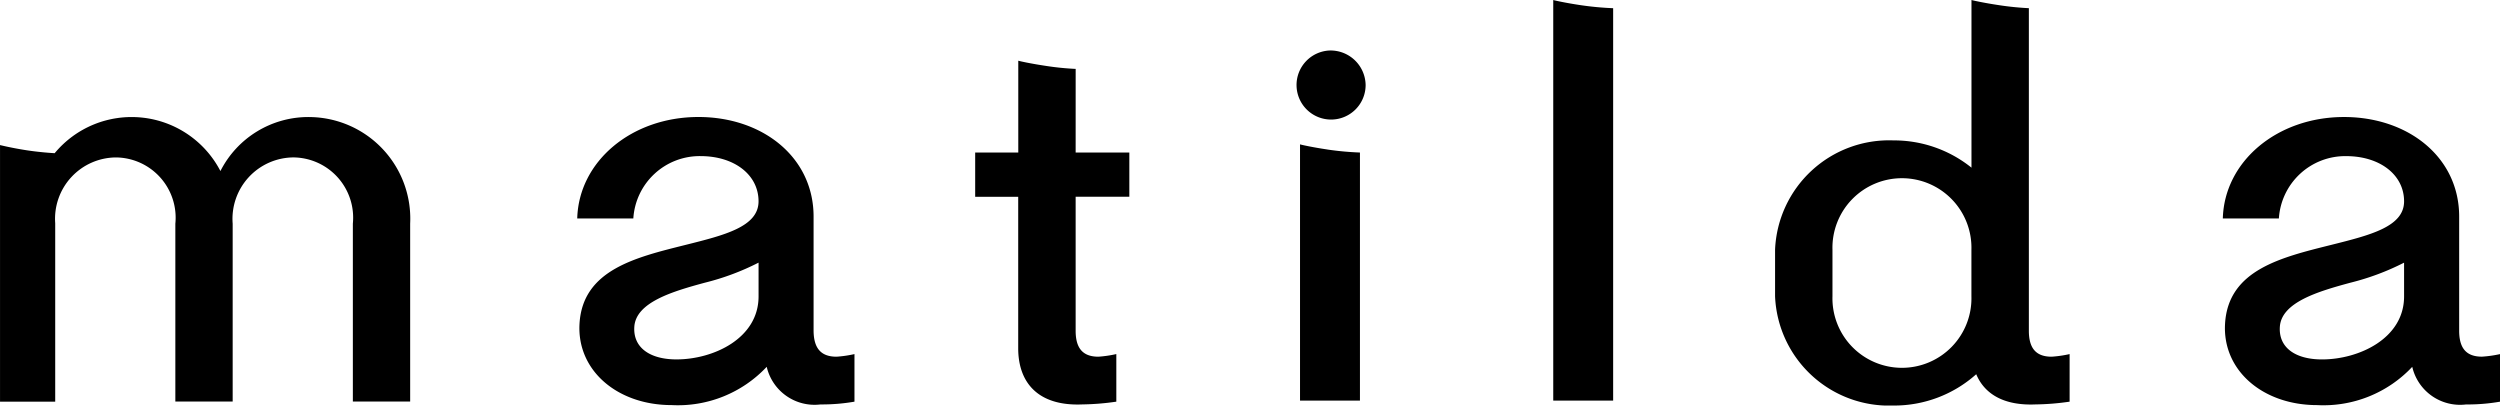 <svg xmlns="http://www.w3.org/2000/svg" width="132.009" height="21.414" viewBox="0 0 132.009 21.414">
  <path id="logo" d="M65.818,325.8h2.835v2.335H65.818v7.078c0,.929.385,1.368,1.2,1.368a6.19,6.19,0,0,0,.948-.139v2.513a13.529,13.529,0,0,1-1.795.146c-2.347.1-3.386-1.161-3.386-2.962v-8H60.513V325.8h2.276v-4.849c.042.018.657.156,1.463.275a14.733,14.733,0,0,0,1.567.158ZM53.191,336.581a6.169,6.169,0,0,0,.948-.138v2.512a10.032,10.032,0,0,1-1.795.147,2.593,2.593,0,0,1-2.839-1.987,6.427,6.427,0,0,1-5.024,2.021c-2.864,0-5.017-1.835-4.859-4.318.178-2.826,2.974-3.484,5.6-4.141,2.045-.513,3.852-.954,3.852-2.3,0-1.406-1.283-2.388-3.062-2.388a3.511,3.511,0,0,0-3.55,3.291H39.5c.083-3.015,2.867-5.356,6.4-5.356,3.377,0,6.08,2.11,6.08,5.258v6.029C51.989,336.144,52.374,336.581,53.191,336.581Zm-4.116-4.967a13.183,13.183,0,0,1-2.828,1.057c-1.719.464-3.651,1.038-3.733,2.333-.069,1.092.815,1.72,2.228,1.72,1.938,0,4.333-1.1,4.333-3.327Zm-23.729-7.688a5.206,5.206,0,0,0-4.687,2.852,5.28,5.28,0,0,0-8.752-.943c-.129-.007-.769-.046-1.479-.154-.795-.122-1.407-.275-1.407-.275v13.549h2.914v-9.428a3.238,3.238,0,0,1,3.212-3.468,3.183,3.183,0,0,1,3.132,3.5v9.39h3.027v-9.391a3.243,3.243,0,0,1,3.214-3.5,3.183,3.183,0,0,1,3.132,3.5h0v9.39h3.026v-9.391h0A5.364,5.364,0,0,0,25.346,323.927Zm53.783,1.717c-.808-.119-1.422-.257-1.463-.275V338.9H80.83V325.8A15.784,15.784,0,0,1,79.129,325.644Zm38.224,10.938a6.186,6.186,0,0,0,.95-.138v2.512a13.349,13.349,0,0,1-1.8.146c-1.689.072-2.7-.563-3.131-1.595A6.5,6.5,0,0,1,109,339.16a6.024,6.024,0,0,1-6.25-5.77v-2.46h0A6.025,6.025,0,0,1,109,325.16a6.522,6.522,0,0,1,4.121,1.439l0-8.854c.042.018.657.156,1.463.275a15.175,15.175,0,0,0,1.567.158l0,17.034C116.151,336.143,116.535,336.581,117.353,336.581Zm-4.235-5.65a3.67,3.67,0,1,0-7.337,0v2.462a3.67,3.67,0,1,0,7.337,0Zm-33.87-10.519a1.824,1.824,0,1,0,1.882,1.823A1.853,1.853,0,0,0,79.248,320.412Zm61.781,16.032v2.512a10.032,10.032,0,0,1-1.795.147,2.593,2.593,0,0,1-2.839-1.987,6.427,6.427,0,0,1-5.024,2.021c-2.864,0-5.016-1.835-4.859-4.318.178-2.826,2.974-3.484,5.6-4.141,2.046-.513,3.852-.954,3.852-2.3,0-1.406-1.283-2.388-3.06-2.388a3.513,3.513,0,0,0-3.551,3.291h-2.96c.083-3.015,2.867-5.356,6.4-5.356,3.377,0,6.08,2.11,6.08,5.258v6.029c0,.929.384,1.367,1.2,1.367A6.144,6.144,0,0,0,141.029,336.444Zm-5.065-4.829a13.184,13.184,0,0,1-2.828,1.057c-1.719.464-3.65,1.038-3.732,2.333-.07,1.092.813,1.72,2.227,1.72,1.938,0,4.333-1.1,4.333-3.327ZM92.5,318.021c-.806-.119-1.422-.257-1.463-.275V338.9H94.2V318.179A16.193,16.193,0,0,1,92.5,318.021Z" transform="translate(-9.02 -317.746)"/>
</svg>
